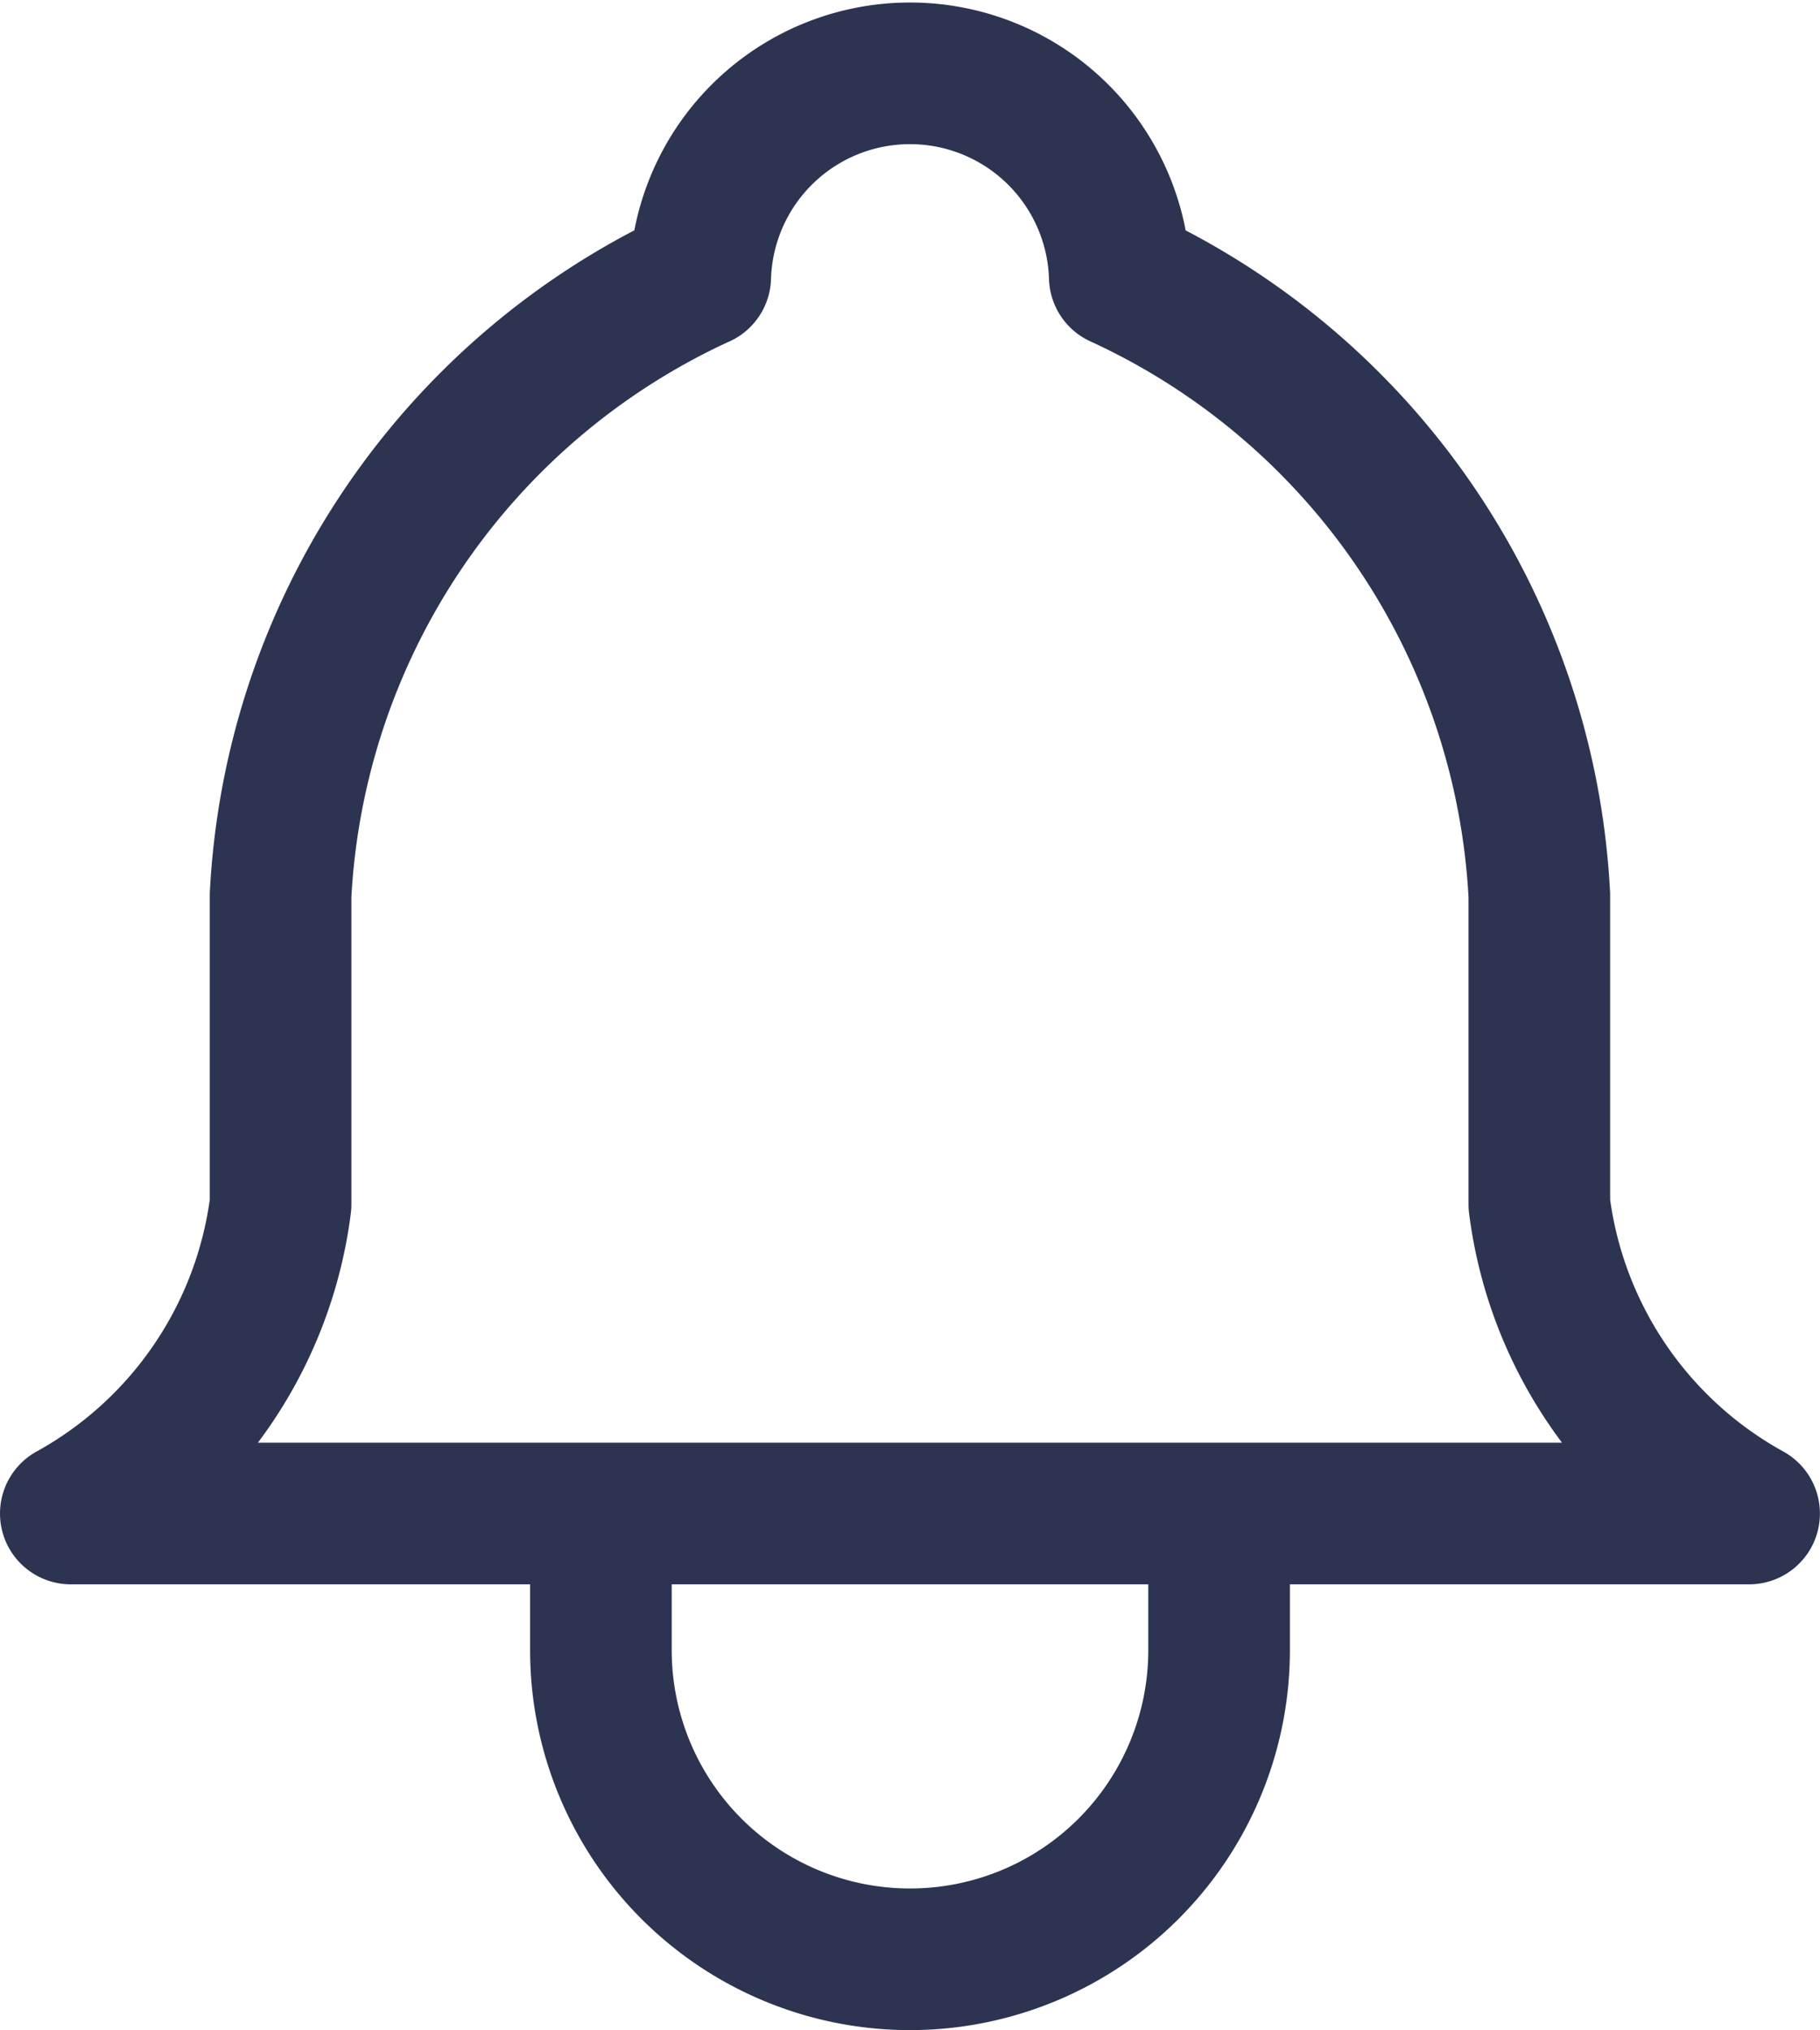 <svg xmlns="http://www.w3.org/2000/svg" width="19.278" height="21.5" viewBox="0 0 19.278 21.5">
  <g id="Group_485" data-name="Group 485" transform="translate(0.75 0.75)">
    <path id="Path_494" data-name="Path 494" d="M10.667,5.183a2.223,2.223,0,0,1,4.444,0,7.638,7.638,0,0,1,4.444,6.548v3.274a4.363,4.363,0,0,0,2.222,3.274H4a4.363,4.363,0,0,0,2.222-3.274V11.731a7.638,7.638,0,0,1,4.444-6.548" transform="translate(-4 -3)" fill="none" stroke="#2c3451" stroke-linecap="round" stroke-linejoin="round" stroke-width="1.5"/>
    <path id="Path_495" data-name="Path 495" d="M9,17v1.091a3.274,3.274,0,0,0,6.548,0V17" transform="translate(-3.385 -1.365)" fill="none" stroke="#2c3451" stroke-linecap="round" stroke-linejoin="round" stroke-width="1.5"/>
  </g>
</svg>

